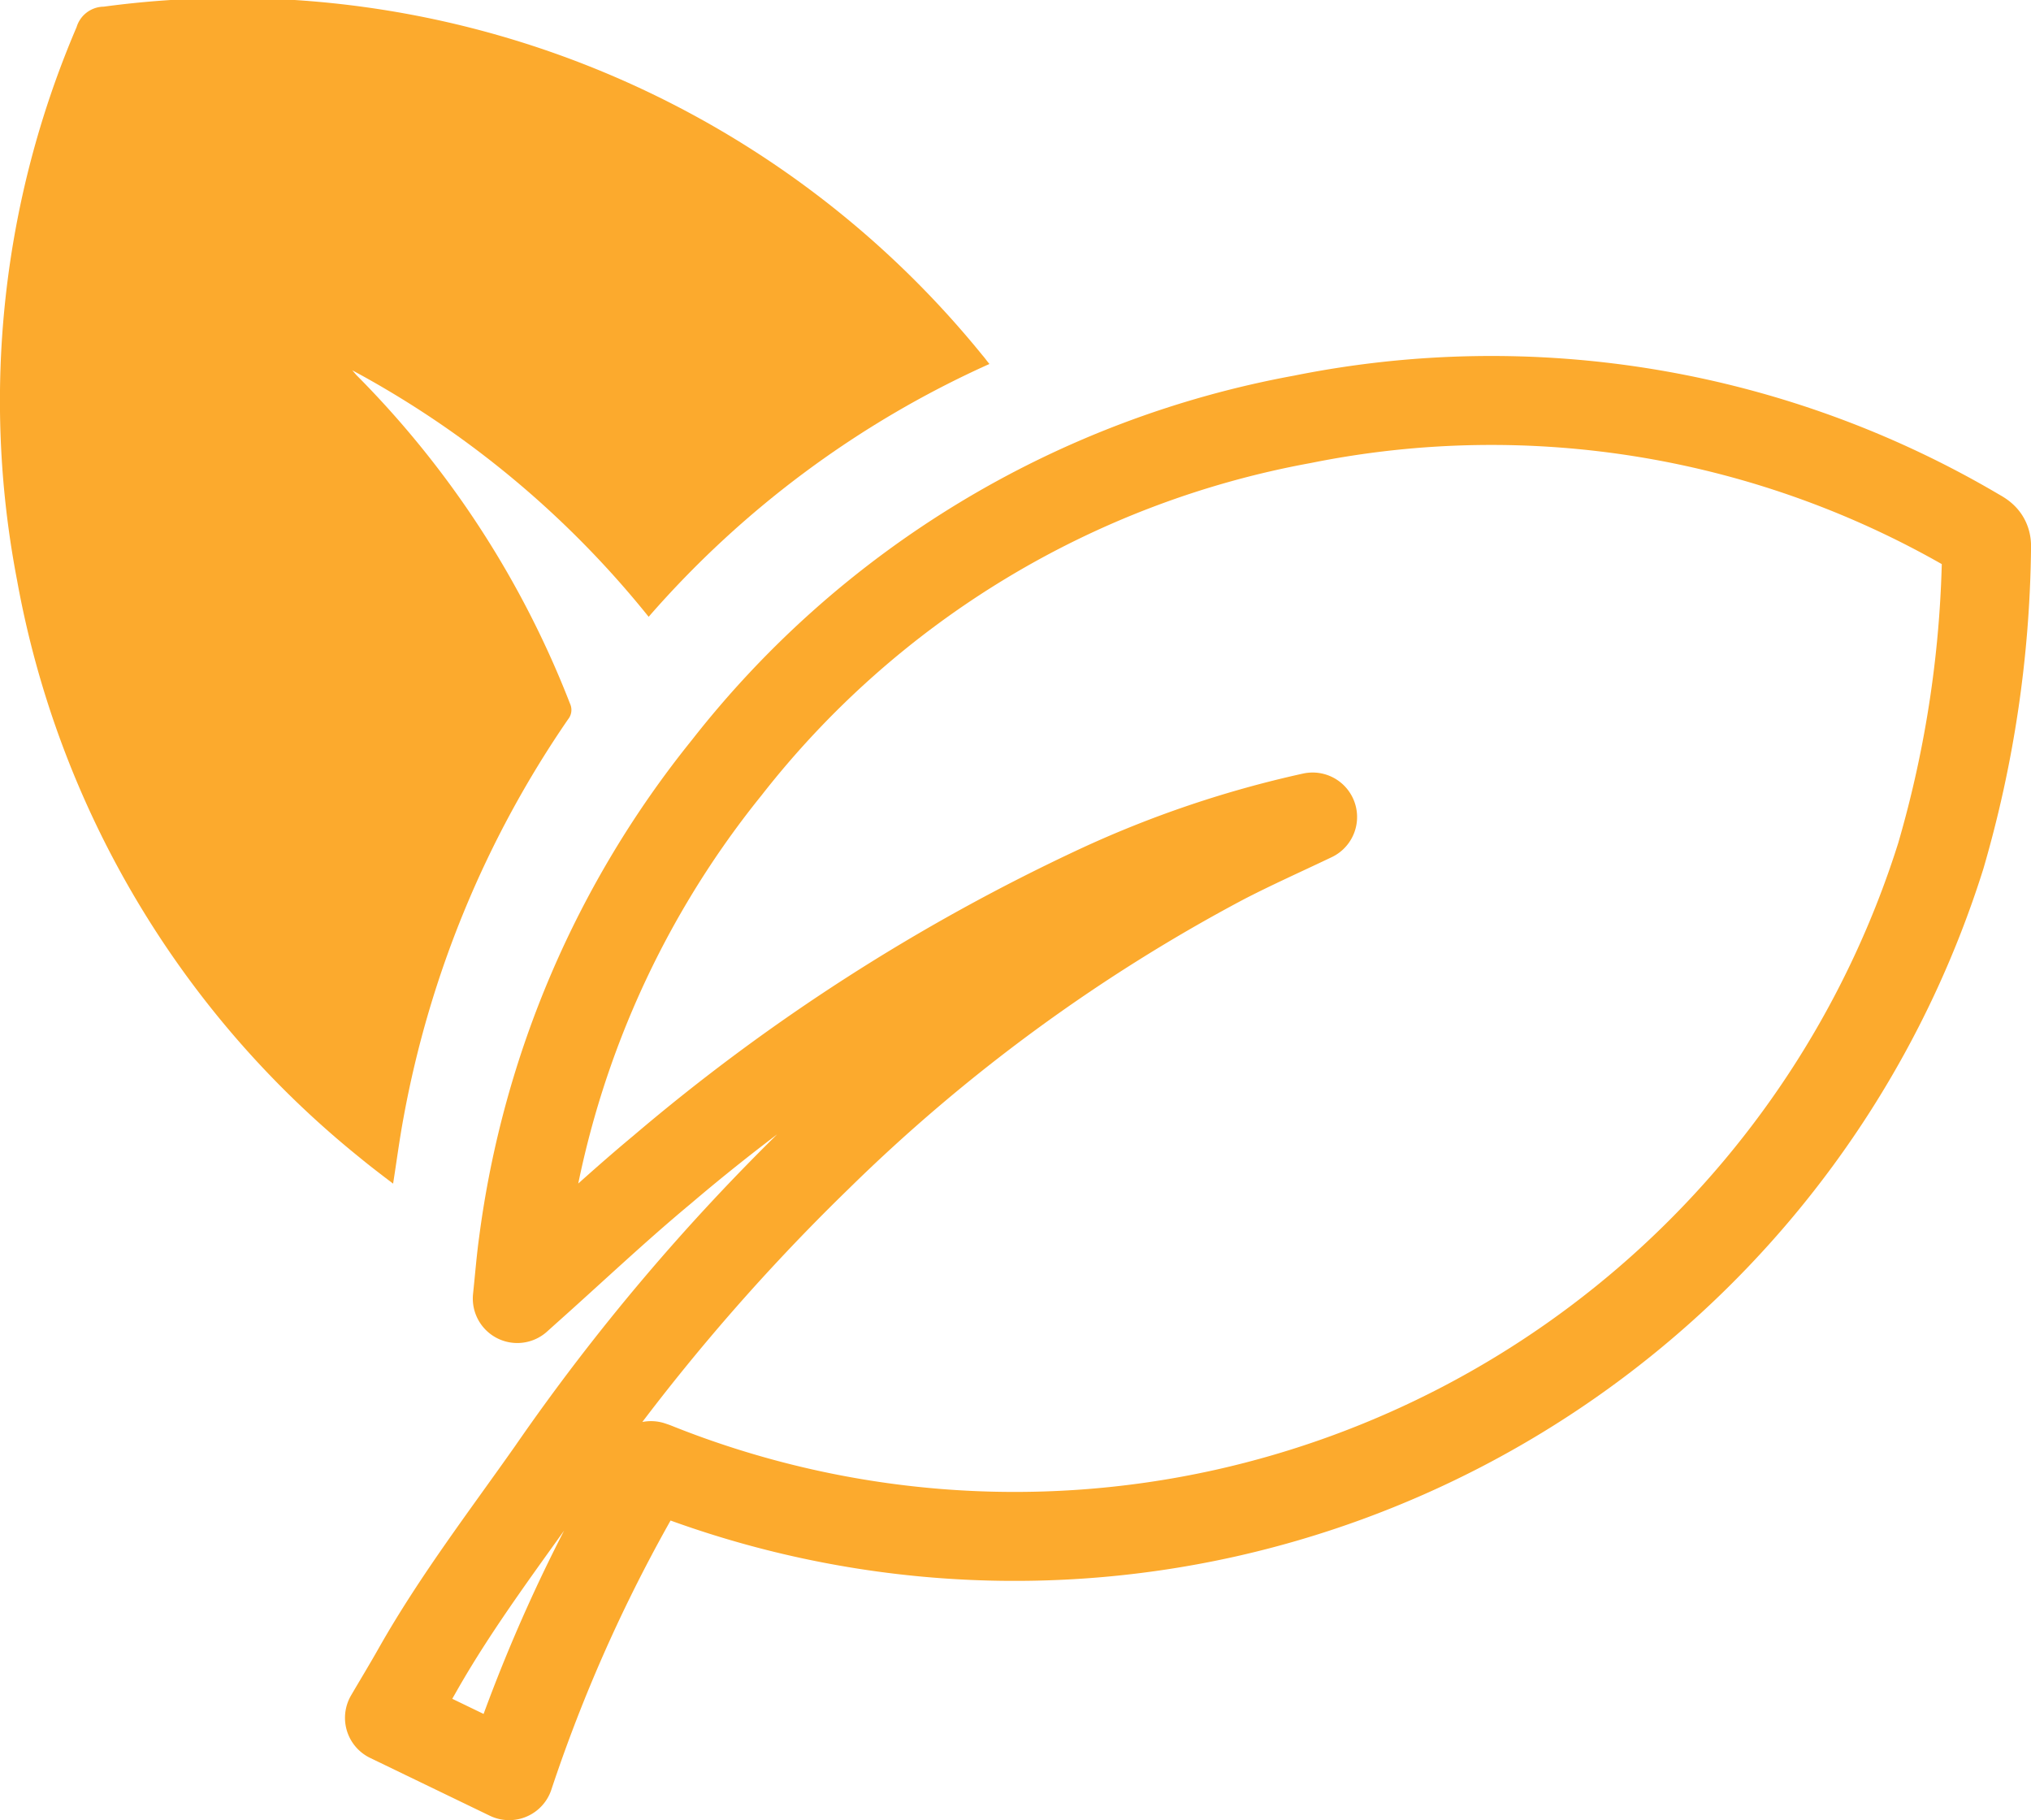 <svg xmlns="http://www.w3.org/2000/svg" width="45.667" height="40.918" viewBox="0 0 45.667 40.918">
  <g id="Group_88" data-name="Group 88" transform="translate(1279.979 -144.572)">
    <path id="Path_90" data-name="Path 90" d="M-1107.965,310.493a23.328,23.328,0,0,0-4.8,1.62,43.52,43.52,0,0,0-9.829,6.311c-1.041.865-2.026,1.8-3.037,2.7l-.217.195c.049-.466.08-.864.135-1.259a21.418,21.418,0,0,1,4.575-10.677,21.282,21.282,0,0,1,12.946-7.831,21.485,21.485,0,0,1,15.148,2.548c.125.072.239.126.233.32a25.724,25.724,0,0,1-1.029,6.947,21.875,21.875,0,0,1-16.1,14.781,21.744,21.744,0,0,1-12.815-1.043c-.022-.009-.045-.016-.086-.03a35.384,35.384,0,0,0-3.19,6.971l-2.691-1.3c.214-.365.427-.716.628-1.072.889-1.57,1.986-3,3.019-4.469a47.479,47.479,0,0,1,5.975-7.063,39.267,39.267,0,0,1,9.107-6.675C-1109.331,311.123-1108.643,310.817-1107.965,310.493Z" transform="translate(-142.5 -147.553)" fill="none" stroke="#fcaa2d" stroke-linecap="round" stroke-linejoin="round" stroke-width="2"/>
    <path id="Path_91" data-name="Path 91" d="M-1255.732,154.755a22.25,22.25,0,0,0-7.662,5.684,21.747,21.747,0,0,0-6.664-5.542c.042.047.082.1.127.142a21.508,21.508,0,0,1,4.768,7.351.334.334,0,0,1-.043.354,23.138,23.138,0,0,0-3.7,8.958c-.089.477-.152.96-.234,1.481-.263-.2-.515-.391-.756-.59a21.609,21.609,0,0,1-7.7-12.979,21.34,21.34,0,0,1,1.339-12.432.645.645,0,0,1,.609-.46,21.709,21.709,0,0,1,19.759,7.837C-1255.84,154.614-1255.8,154.673-1255.732,154.755Z" transform="translate(-2 -2)" fill="#fcaa2d"/>
  </g>
</svg>
